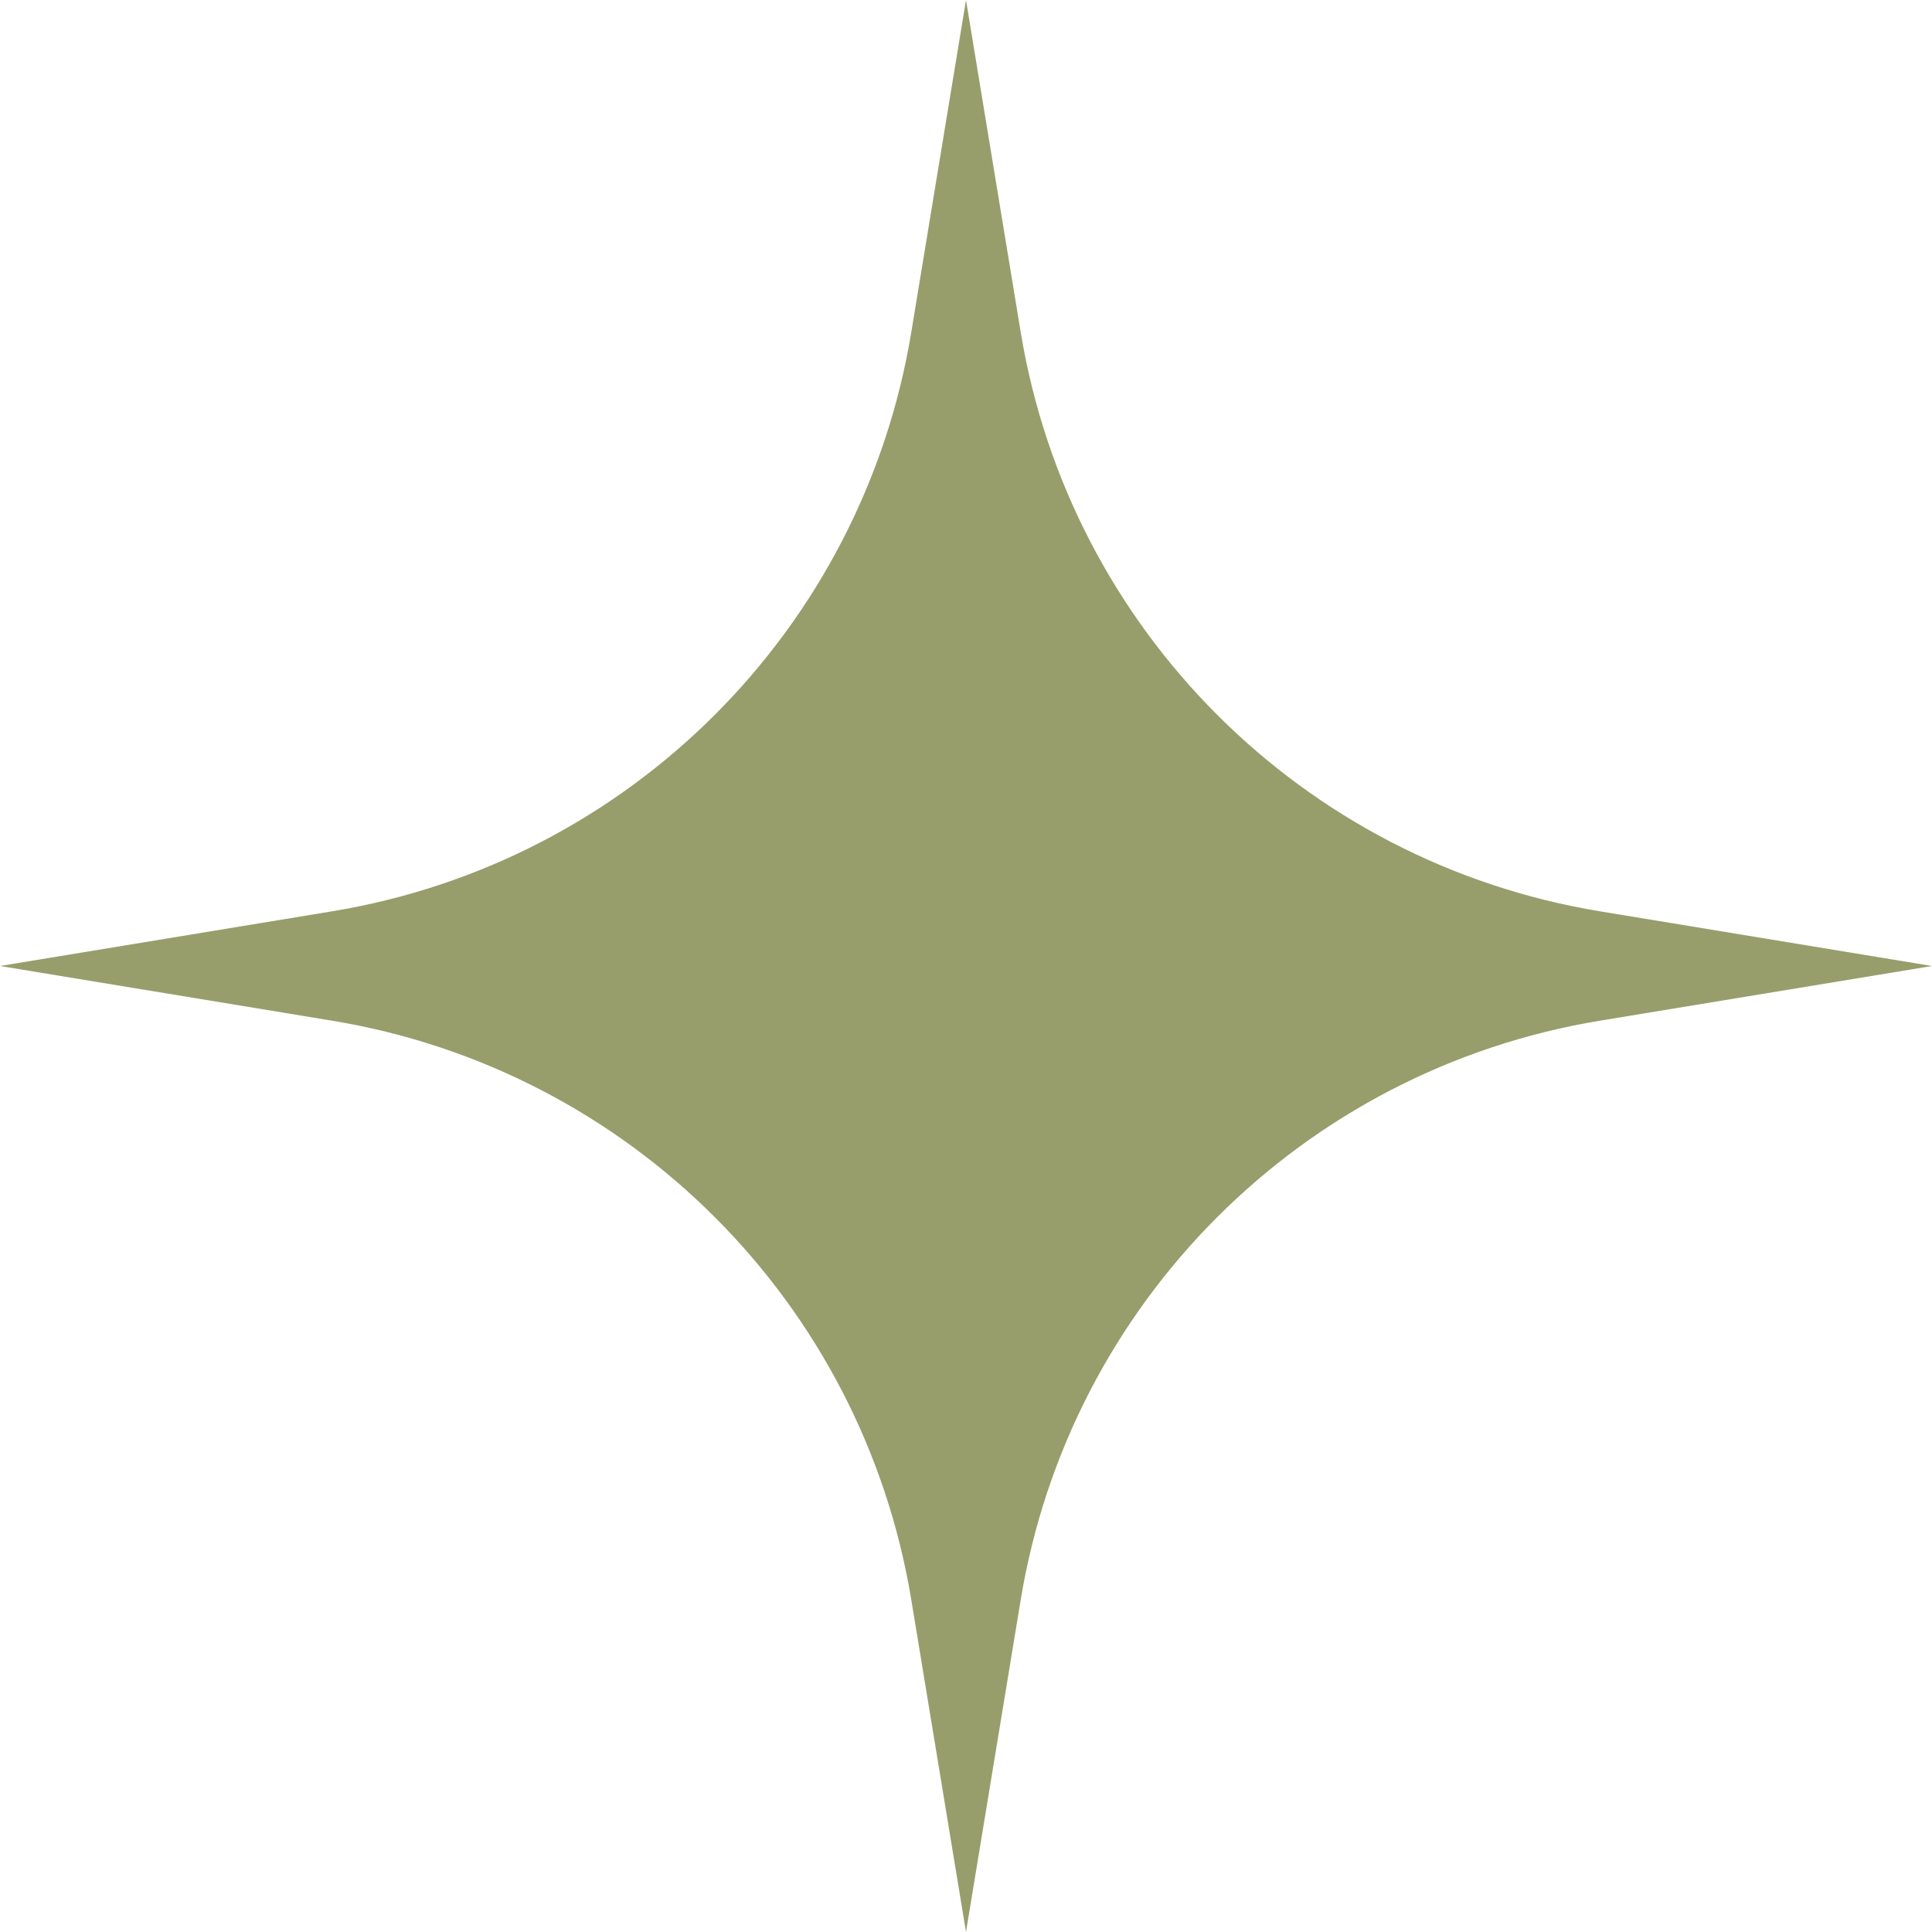 <?xml version="1.0" encoding="UTF-8"?> <svg xmlns="http://www.w3.org/2000/svg" width="22" height="22" viewBox="0 0 22 22" fill="none"><path d="M11 0L11.623 3.783C12.181 7.167 14.833 9.819 18.217 10.377L22 11L18.217 11.623C14.833 12.181 12.181 14.833 11.623 18.217L11 22L10.377 18.217C9.819 14.833 7.167 12.181 3.783 11.623L0 11L3.783 10.377C7.167 9.819 9.819 7.167 10.377 3.783L11 0Z" fill="#989E6B"></path></svg> 